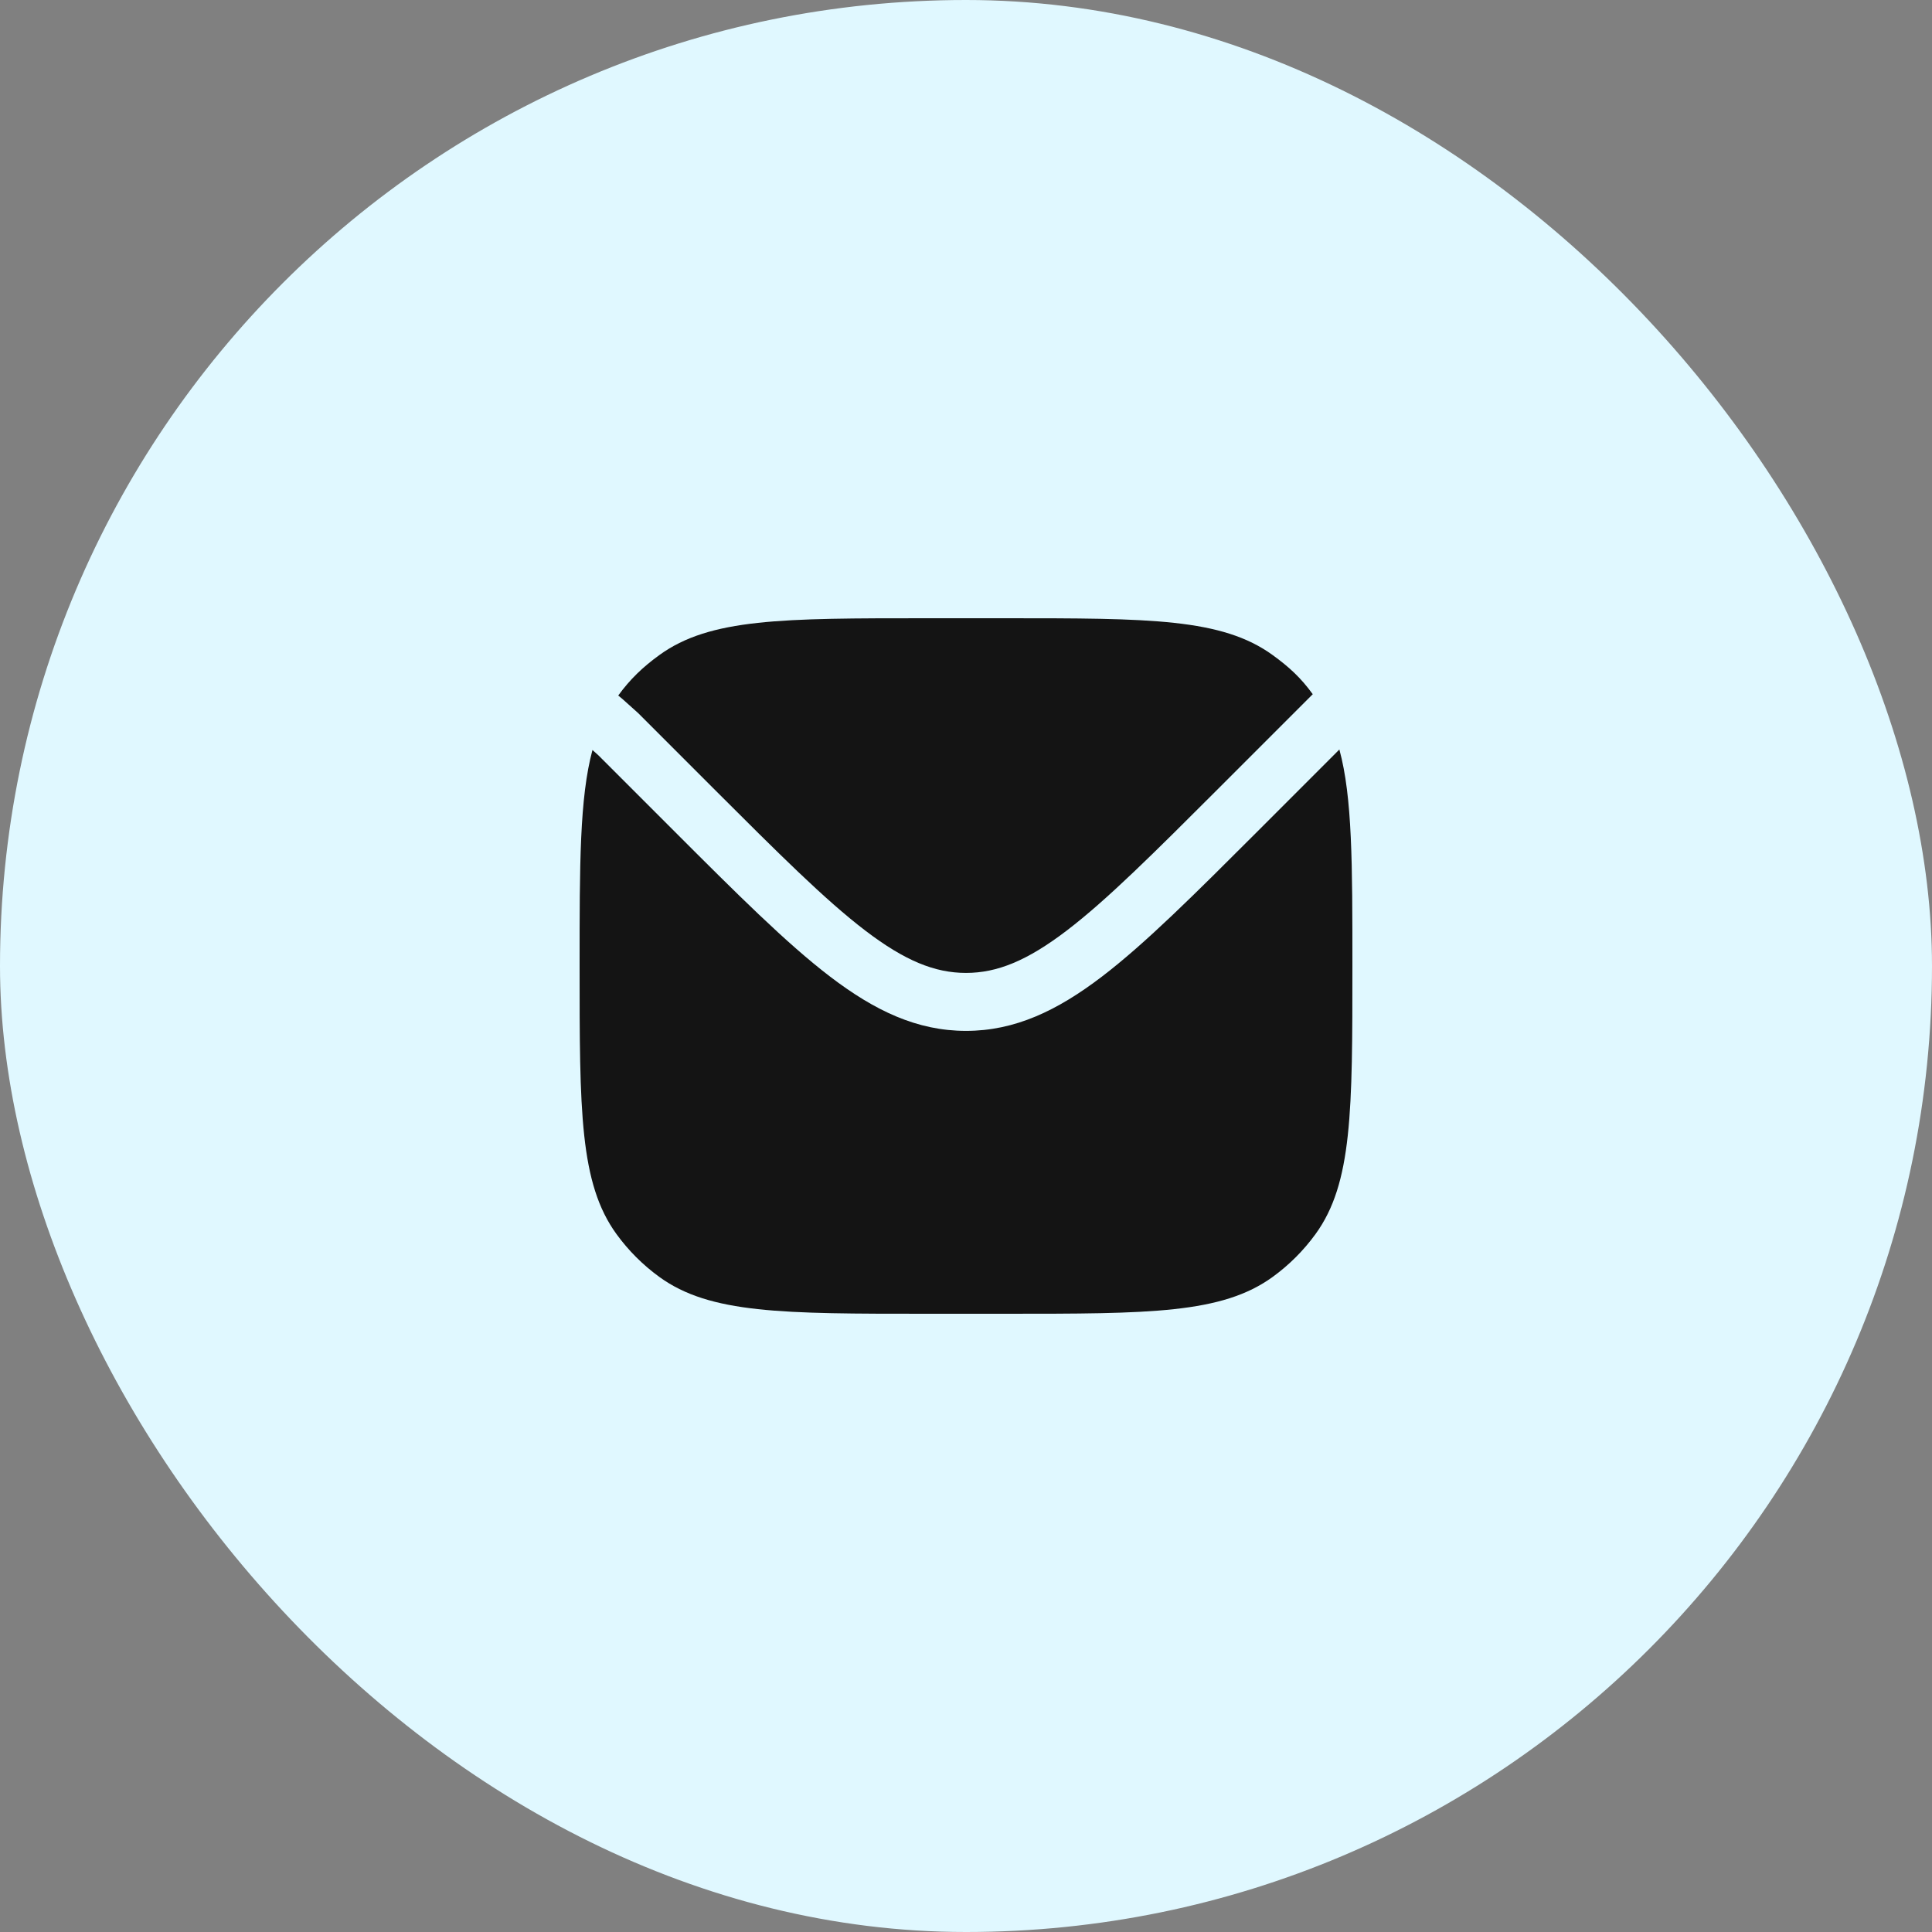 <svg width="50" height="50" viewBox="0 0 50 50" fill="none" xmlns="http://www.w3.org/2000/svg">
<rect x="0" y="0" width="50" height="50" fill="#808080" stroke="none"/>
<rect width="50" height="50" rx="25" fill="#E0F8FF"/>
<path d="M15.333 19.41C15 20.649 15 22.36 15 25C15 28.75 15 30.625 15.955 31.939C16.263 32.363 16.637 32.737 17.061 33.045C18.375 34 20.25 34 24 34H26C29.75 34 31.625 34 32.939 33.045C33.363 32.737 33.737 32.363 34.045 31.939C35 30.625 35 28.75 35 25C35 22.351 35 20.638 34.663 19.397L32.561 21.5C30.928 23.132 29.649 24.411 28.517 25.275C27.358 26.159 26.265 26.679 25 26.679C23.734 26.679 22.642 26.159 21.483 25.275C20.351 24.411 19.071 23.132 17.439 21.5L15.484 19.545L15.333 19.41Z" fill="#141414"/>
<path d="M16 18L16.109 18.09L16.516 18.455L18.459 20.399C20.141 22.08 21.35 23.287 22.393 24.083C23.418 24.865 24.194 25.179 25 25.179C25.805 25.179 26.582 24.865 27.607 24.083C28.65 23.287 29.859 22.08 31.541 20.399L33.849 18.091L33.974 17.966C33.666 17.541 33.363 17.263 32.939 16.955C31.625 16 29.75 16 26 16H24C20.25 16 18.375 16 17.061 16.955C16.637 17.263 16.308 17.576 16 18Z" fill="#141414"/>
</svg>
